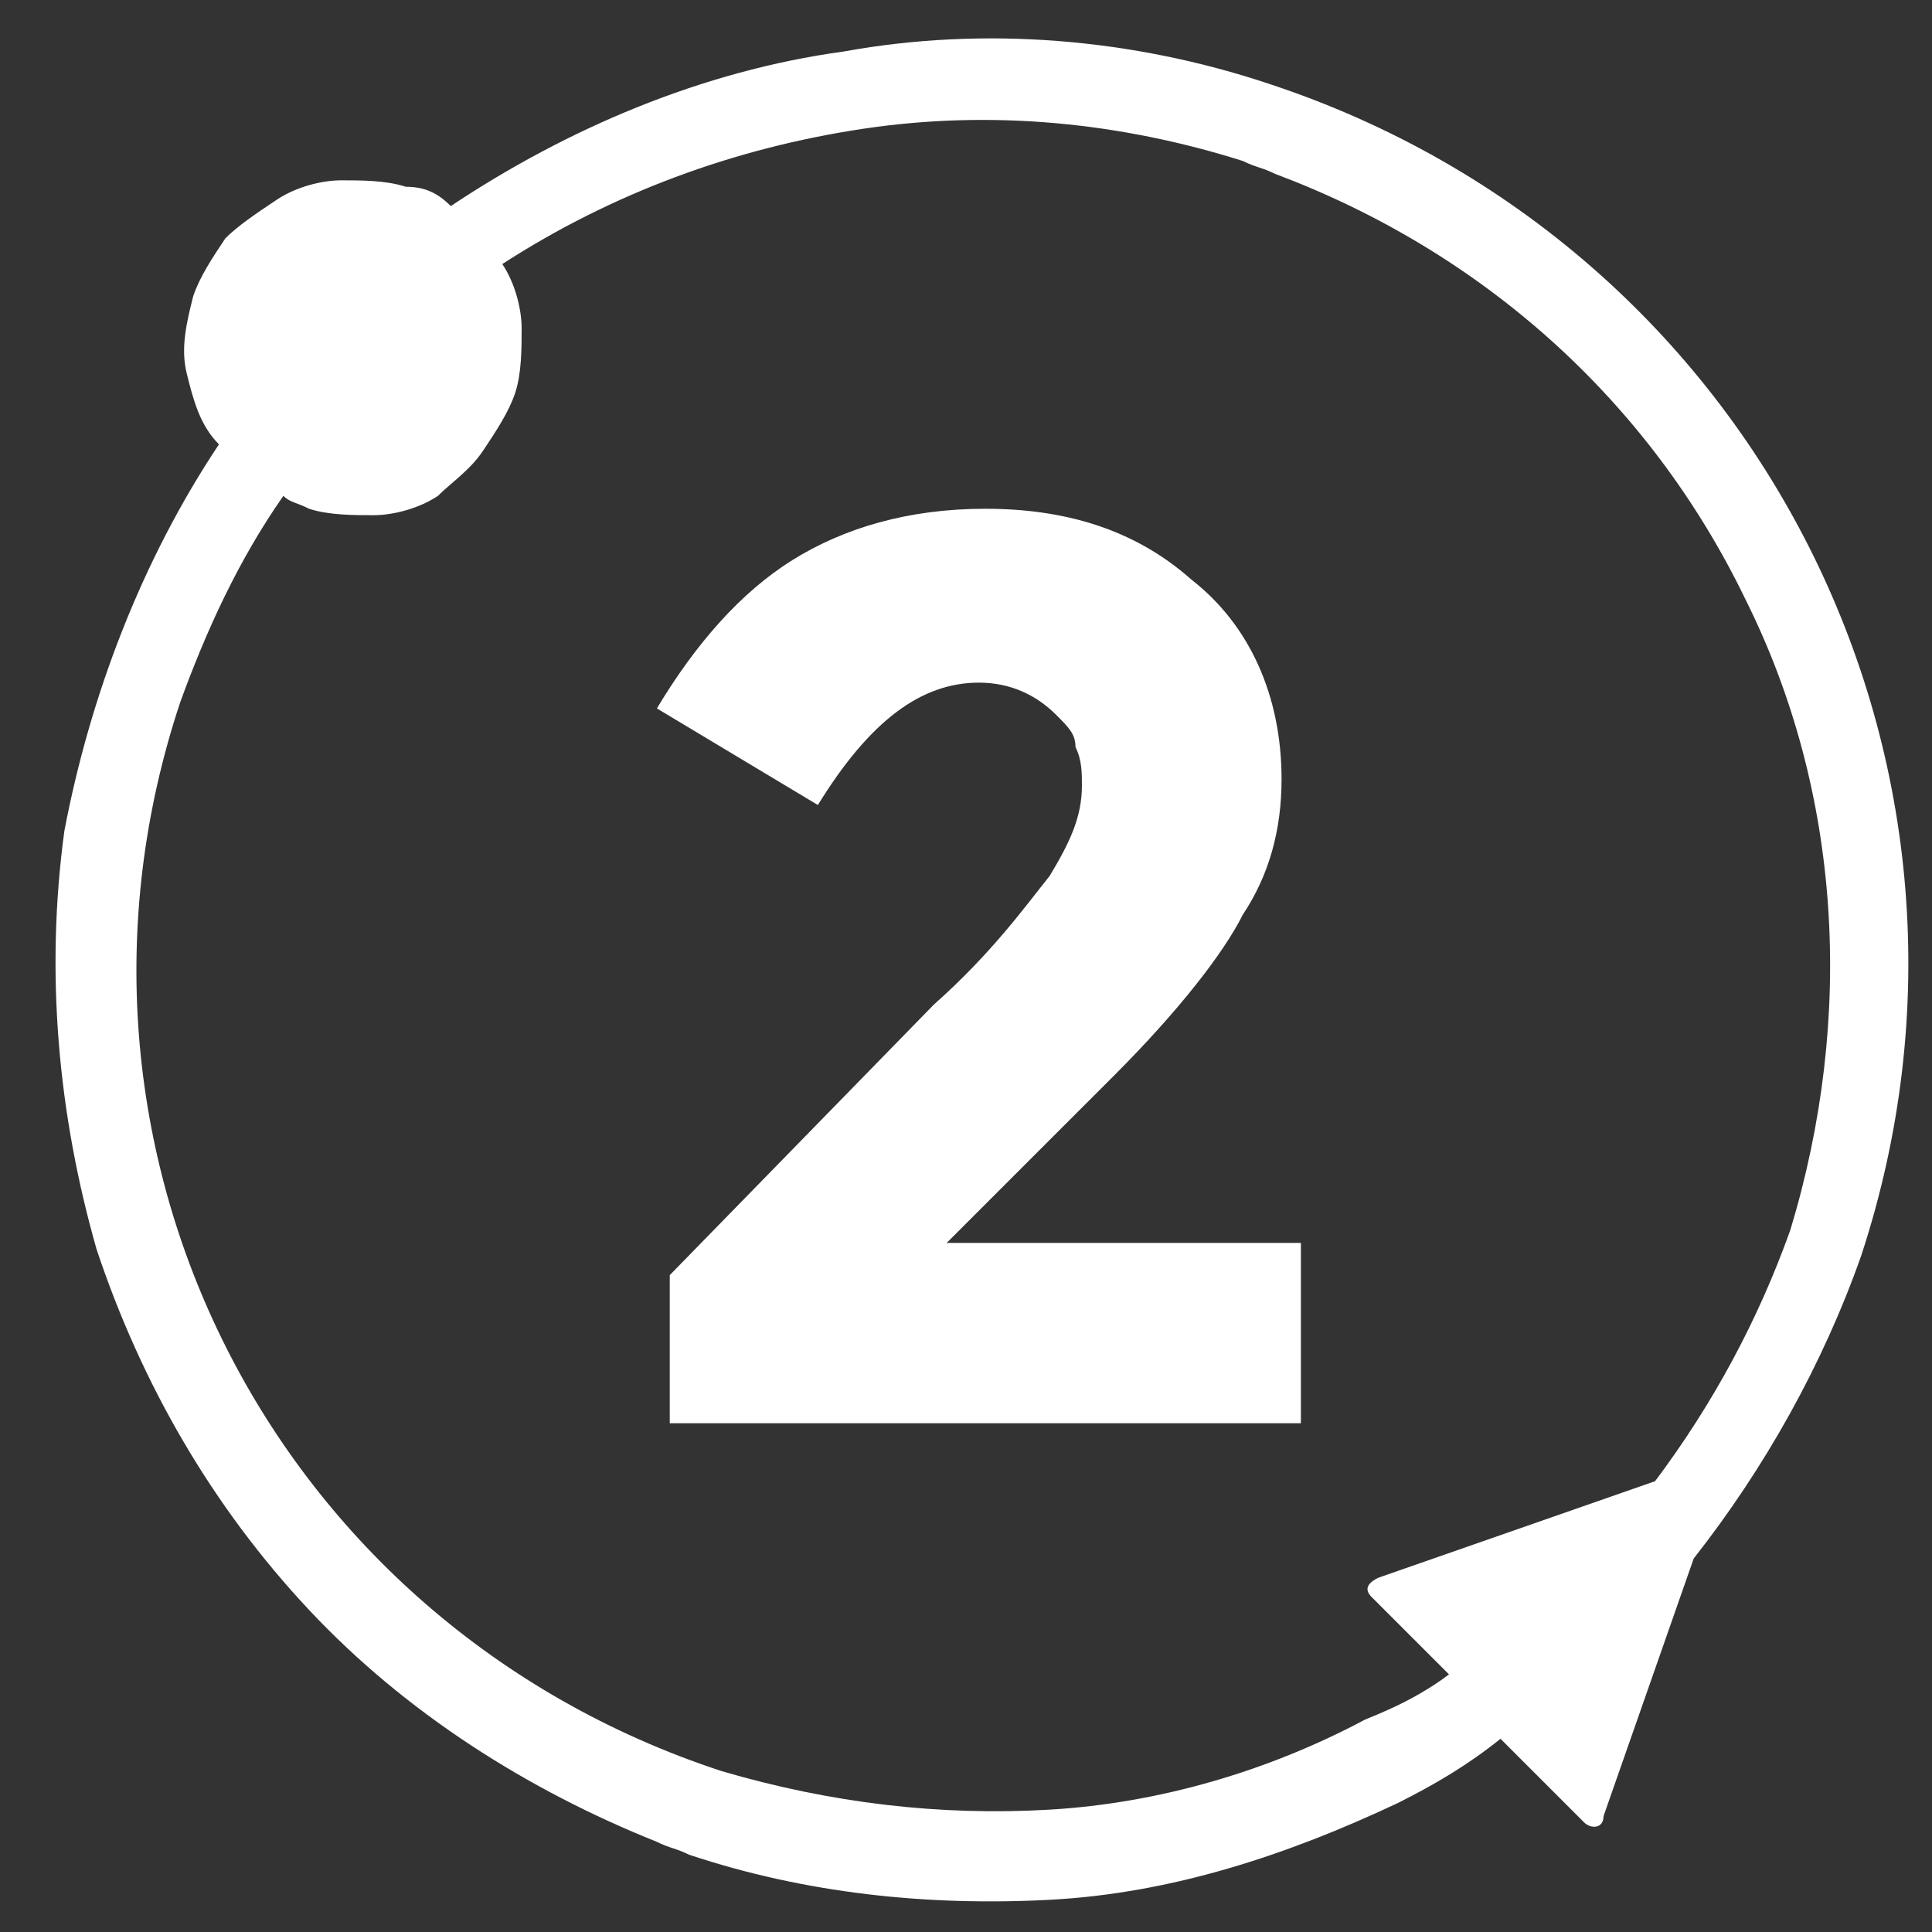 <svg width="24" height="24" viewBox="0 0 24 24" fill="none" xmlns="http://www.w3.org/2000/svg">
<rect x="0" y="0" width="24" height="24" fill="#333333" stroke="none"/>
<g clip-path="url(#clip0_6_44)">
<path d="M15.76 1.04C14.08 0.48 12.24 0.32 10.48 0.64C8.72 0.88 7.04 1.6 5.6 2.56C5.44 2.4 5.28 2.32 5.04 2.32C4.8 2.24 4.48 2.24 4.24 2.24C4 2.24 3.68 2.32 3.44 2.48C3.2 2.64 2.96 2.8 2.8 2.96C2.64 3.2 2.48 3.44 2.4 3.68C2.32 4 2.24 4.32 2.32 4.64C2.4 4.96 2.48 5.28 2.72 5.52C1.76 6.96 1.12 8.64 0.8 10.32C0.56 12.08 0.72 13.84 1.2 15.52C1.76 17.2 2.64 18.72 3.84 20C5.04 21.28 6.56 22.24 8.16 22.88C8.32 22.96 8.4 22.96 8.56 23.04C10 23.52 11.52 23.68 13.04 23.6C14.56 23.52 16 23.04 17.36 22.4C17.84 22.16 18.24 21.92 18.64 21.6L19.68 22.64C19.76 22.72 19.92 22.72 19.92 22.56L21.04 19.36C21.92 18.24 22.64 16.96 23.12 15.6C25.12 9.52 21.84 3.04 15.76 1.04ZM22.24 15.28C21.84 16.4 21.28 17.44 20.56 18.4L17.12 19.6C16.96 19.68 16.96 19.76 17.04 19.84L18 20.8C17.68 21.04 17.36 21.2 16.96 21.36C15.76 22 14.4 22.4 13.04 22.48C11.68 22.56 10.32 22.4 8.96 22C3.36 20.16 0.4 14.24 2.24 8.72C2.56 7.84 2.96 6.96 3.52 6.16C3.6 6.24 3.68 6.24 3.84 6.32C4.08 6.4 4.4 6.4 4.64 6.4C4.88 6.4 5.2 6.32 5.44 6.16C5.6 6 5.84 5.84 6 5.6C6.16 5.36 6.32 5.12 6.4 4.88C6.48 4.64 6.48 4.32 6.48 4.08C6.48 3.84 6.4 3.52 6.24 3.28C7.6 2.4 9.12 1.84 10.72 1.6C12.32 1.36 13.92 1.52 15.44 2C15.6 2.08 15.68 2.08 15.84 2.16C18.4 3.12 20.48 4.96 21.68 7.44C22.88 9.84 23.04 12.64 22.24 15.28Z" fill="white"/>
<path d="M13.84 13.36C14.64 12.56 15.2 11.84 15.44 11.36C15.76 10.88 15.92 10.32 15.92 9.68C15.92 8.64 15.52 7.76 14.8 7.2C14.08 6.56 13.2 6.32 12.24 6.32C11.28 6.32 10.48 6.56 9.84 6.96C9.2 7.36 8.64 8 8.16 8.8L10.16 10C10.8 8.96 11.44 8.48 12.16 8.48C12.56 8.48 12.88 8.64 13.12 8.88C13.28 9.04 13.36 9.12 13.36 9.28C13.44 9.44 13.44 9.6 13.44 9.76C13.44 10.16 13.28 10.48 13.04 10.88C12.72 11.28 12.32 11.84 11.6 12.48L8.32 15.84V17.68H16.16V15.44H11.76L13.84 13.36Z" fill="white"/>
</g>
<defs>
<clipPath id="clip0_6_44">
<rect width="24" height="24" fill="white"/>
</clipPath>
</defs>
</svg>
